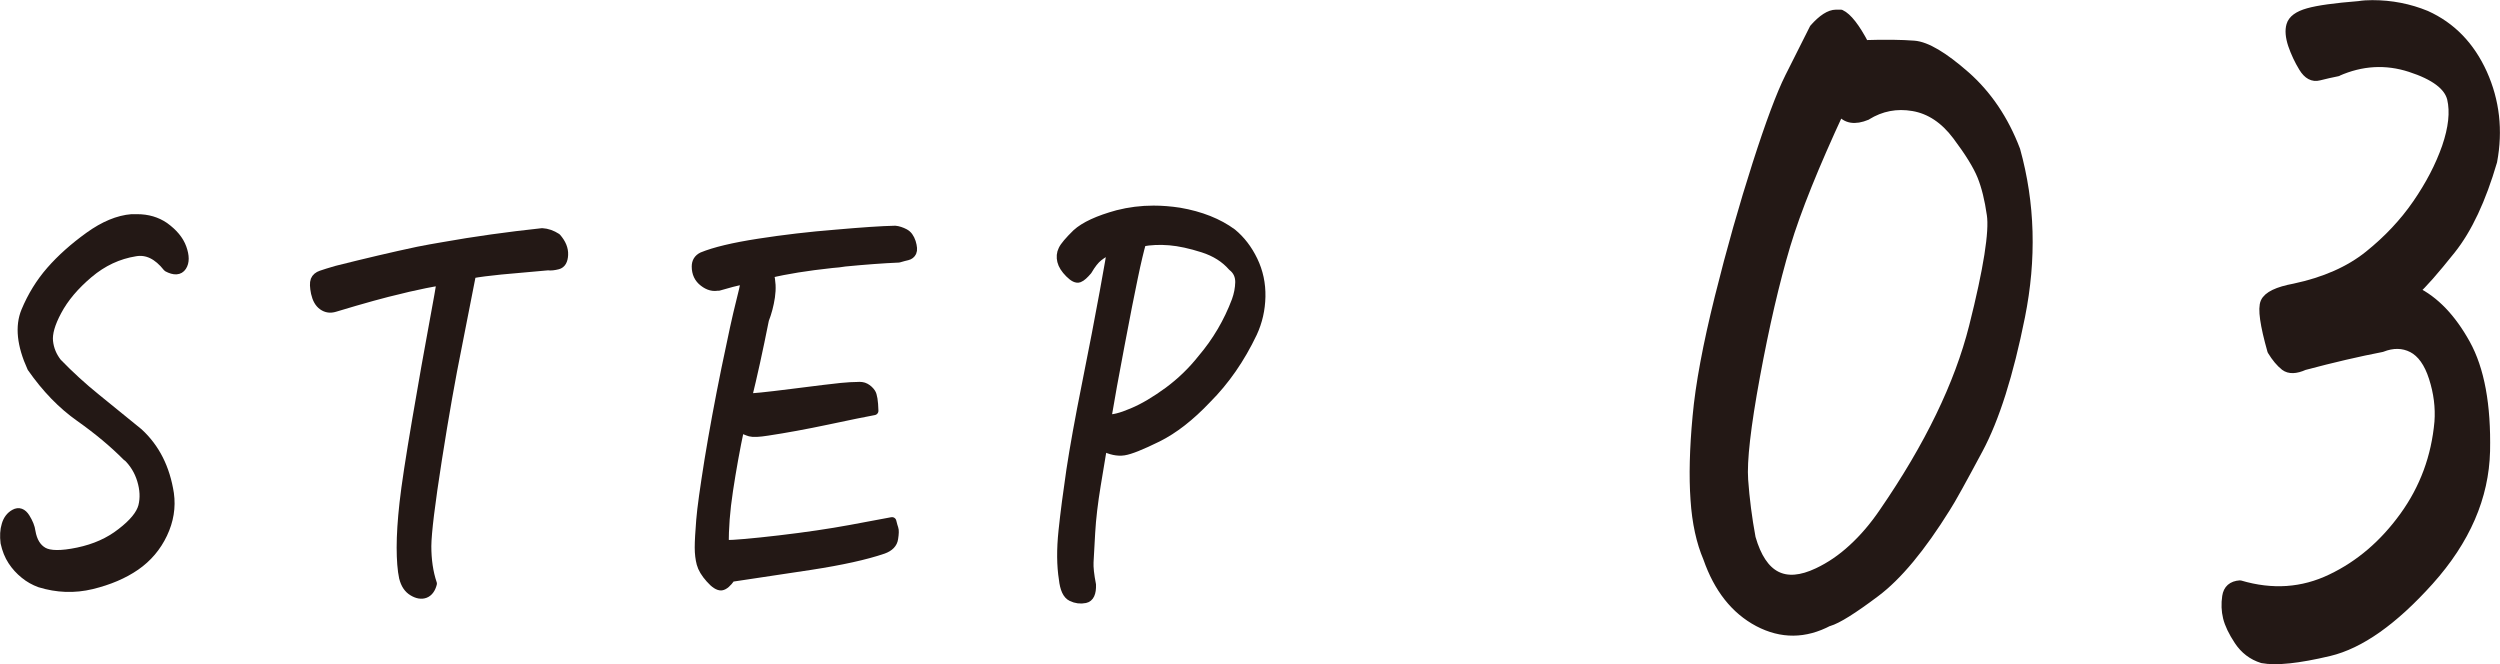 <?xml version="1.0" encoding="UTF-8"?>
<svg id="_レイヤー_2" data-name="レイヤー 2" xmlns="http://www.w3.org/2000/svg" viewBox="0 0 183.85 48.84">
  <defs>
    <style>
      .cls-1 {
        fill: #231815;
        stroke: #231815;
        stroke-linecap: round;
        stroke-linejoin: round;
        stroke-width: .64px;
      }
    </style>
  </defs>
  <g id="_デザイン" data-name="デザイン">
    <g id="ttl_step03">
      <g>
        <path class="cls-1" d="M9.33,33.59c-1-1.01-2.16-1.97-3.46-2.89-1.31-.92-2.49-2.14-3.55-3.66-.76-1.67-.9-3.05-.44-4.16.46-1.1,1.07-2.1,1.84-2.98.77-.88,1.71-1.72,2.82-2.52,1.11-.8,2.16-1.23,3.14-1.31h.4c.78,0,1.45.2,2.02.59.65.47,1.09.99,1.3,1.58s.21,1.04,0,1.36c-.21.32-.58.34-1.09.07-.72-.91-1.5-1.29-2.36-1.14-1.25.2-2.39.73-3.42,1.6-1.03.87-1.8,1.78-2.31,2.74-.49.91-.7,1.65-.64,2.23.06.58.28,1.1.64,1.56.9.93,1.86,1.81,2.88,2.63,1.02.82,2.05,1.66,3.1,2.52,1.23,1.13,1.98,2.62,2.27,4.49.14,1.01-.02,1.99-.48,2.96-.46.97-1.13,1.76-2.01,2.37-.88.61-1.96,1.07-3.23,1.38-1.28.31-2.55.26-3.82-.13-.41-.15-.79-.36-1.13-.64-.35-.28-.65-.61-.9-.99-.25-.38-.43-.83-.54-1.34-.06-.49-.04-.93.08-1.31.11-.38.32-.66.63-.83.31-.17.58-.07.81.29.23.37.37.71.41,1.03.12.71.42,1.2.89,1.47s1.32.28,2.56.02c1.24-.26,2.29-.73,3.17-1.42.9-.69,1.42-1.33,1.58-1.93.15-.6.12-1.24-.09-1.93-.21-.69-.57-1.26-1.06-1.73Z"/>
        <path class="cls-1" d="M29.67,42.49c-.12-.56-.18-1.31-.18-2.23s.07-2.01.21-3.27c.14-1.26.45-3.3.93-6.11.48-2.81.89-5.13,1.23-6.95.34-1.83.53-2.91.57-3.26-.76.12-1.56.28-2.42.48l-.61.15c-1.1.25-2.7.69-4.78,1.32-.33.1-.62.06-.89-.13s-.44-.5-.54-.94c-.09-.44-.1-.75-.03-.94.07-.18.23-.32.47-.4.25-.09.62-.2,1.13-.35,2.15-.54,4.14-1.01,5.98-1.4.61-.12,1.21-.23,1.81-.33,2.35-.42,4.79-.76,7.32-1.03.37.02.73.15,1.07.37.37.42.54.84.52,1.27-.02.43-.17.68-.44.75-.28.07-.52.1-.72.07-1.41.12-2.56.23-3.46.31-.9.09-1.61.18-2.15.28l-1.04,5.3c-.47,2.31-.96,5.08-1.47,8.33-.51,3.25-.77,5.38-.78,6.38,0,1.01.13,1.93.41,2.76-.1.39-.29.64-.55.74s-.57.05-.9-.15c-.34-.2-.57-.54-.69-1.03Z"/>
        <path class="cls-1" d="M52.84,21.04c-.37.1-.74,0-1.1-.28-.37-.28-.55-.67-.55-1.16,0-.34.15-.59.46-.74.9-.37,2.28-.7,4.15-.99,1.87-.29,3.75-.51,5.65-.66,1.92-.17,3.38-.27,4.38-.29.22.02.46.1.69.22.24.12.4.35.51.68.1.33.12.57.05.72-.07.15-.19.24-.35.28-.16.04-.38.09-.64.17-1.18.05-2.5.15-3.95.29-.31.05-.62.09-.95.11-1.84.2-3.37.44-4.6.74.14.54.17,1.11.08,1.71-.09.6-.24,1.16-.44,1.67-.45,2.26-.87,4.17-1.26,5.74.27.02,1.35-.09,3.25-.33,1.9-.24,3.11-.39,3.63-.44.52-.05.91-.07,1.18-.07.25-.02.45,0,.61.09.16.09.31.21.43.39.12.17.19.61.21,1.32-.67.12-1.82.36-3.43.7-1.61.34-3.08.61-4.41.81-.63.1-1.06.12-1.27.06-.21-.06-.46-.17-.75-.31-.33,1.55-.6,3.07-.83,4.58-.23,1.51-.33,2.84-.31,3.99.71,0,2.06-.12,4.03-.35,1.97-.23,3.72-.49,5.24-.77,1.52-.28,2.54-.47,3.05-.57.06.25.11.42.15.53s.04.35-.02.72c-.05.37-.31.64-.78.81-1.29.44-3.06.83-5.33,1.18l-5.85.88c-.27.39-.51.6-.72.63-.21.02-.5-.16-.84-.55-.35-.39-.57-.76-.66-1.1-.09-.34-.14-.74-.14-1.18,0-.47.04-1.14.11-2.02.07-.88.28-2.36.61-4.43.34-2.07.75-4.3,1.24-6.7.49-2.39.84-3.97,1.04-4.75.2-.77.34-1.38.4-1.82-.67.15-1.33.32-1.96.51Z"/>
        <path class="cls-1" d="M81.74,18.32c-.37.17-.68.36-.95.57s-.53.55-.8,1.01c-.25.29-.45.48-.63.55s-.41-.04-.72-.35c-.31-.31-.5-.61-.57-.9s-.05-.57.08-.83c.12-.26.46-.66,1.01-1.2.59-.54,1.6-1.01,3.03-1.4.86-.22,1.74-.33,2.64-.33.61,0,1.25.05,1.9.15,1.57.27,2.87.79,3.89,1.54.63.52,1.15,1.19,1.55,2.02.4.83.59,1.72.57,2.67-.02.94-.22,1.83-.61,2.67-.9,1.89-2.02,3.51-3.37,4.86-1.23,1.3-2.44,2.24-3.63,2.83-1.2.59-2.02.92-2.48.99s-.98-.04-1.55-.33c-.1.61-.26,1.56-.47,2.83-.21,1.28-.35,2.44-.41,3.5-.06,1.05-.1,1.78-.12,2.17-.02.39.04.94.18,1.66.02.61-.14.96-.48,1.03-.34.07-.67.03-1-.13-.33-.16-.53-.59-.61-1.31-.16-1.01-.17-2.18-.03-3.53.14-1.35.34-2.85.58-4.49.25-1.64.63-3.76,1.15-6.35.52-2.59.95-4.84,1.3-6.75.35-1.91.53-2.97.55-3.16ZM81.4,30.79c.41.05,1.03-.1,1.87-.46.84-.35,1.72-.88,2.65-1.56.93-.69,1.75-1.48,2.47-2.39,1.08-1.27,1.92-2.7,2.51-4.27.16-.44.25-.9.26-1.36,0-.47-.17-.85-.54-1.14-.53-.61-1.25-1.07-2.16-1.36s-1.73-.47-2.45-.53c-.73-.06-1.41-.03-2.04.09-.16.56-.37,1.43-.61,2.59-.25,1.17-.57,2.83-.98,4.99-.41,2.16-.74,3.96-.98,5.41Z"/>
        <path class="cls-1" d="M134.49,45.72c-1.75.93-3.48.94-5.19.04-1.71-.91-2.95-2.48-3.73-4.72-.5-1.17-.82-2.6-.93-4.3-.12-1.7-.07-3.73.15-6.09.21-2.35.76-5.28,1.63-8.78.87-3.5,1.8-6.76,2.77-9.79.97-3.03,1.77-5.16,2.39-6.4.62-1.24,1.22-2.44,1.81-3.6.62-.7,1.17-1.05,1.63-1.05h.35c.5.23,1.09.98,1.75,2.24,1.51-.05,2.73-.03,3.64.04.91.07,2.17.82,3.79,2.24,1.61,1.42,2.85,3.25,3.7,5.49,1.09,3.92,1.2,8,.35,12.24-.85,4.24-1.88,7.5-3.09,9.76-1.21,2.26-2,3.7-2.39,4.3-1.83,2.94-3.56,5.03-5.21,6.26-1.65,1.24-2.79,1.95-3.41,2.13ZM137.29,8.51c-.89.37-1.55.26-1.98-.35-1.86,4.01-3.19,7.3-3.96,9.86-.82,2.75-1.56,5.97-2.24,9.65-.68,3.68-.97,6.23-.87,7.62.1,1.4.28,2.82.55,4.27.82,2.85,2.45,3.68,4.89,2.52.89-.42,1.75-1,2.56-1.75.82-.75,1.57-1.63,2.27-2.66,3.34-4.85,5.54-9.4,6.61-13.64,1.07-4.24,1.5-7,1.31-8.25-.16-1.12-.39-2.06-.7-2.83s-.92-1.76-1.83-2.97c-.91-1.21-1.98-1.92-3.21-2.13-1.22-.21-2.36.01-3.41.66Z"/>
        <path class="cls-1" d="M171.91,5.29c-.47.09-.92.2-1.37.31-.45.12-.84-.09-1.17-.63-.33-.54-.59-1.1-.79-1.68-.19-.58-.23-1.06-.12-1.43.12-.42.54-.73,1.28-.94.74-.21,1.98-.38,3.73-.52.31-.05.64-.07.99-.07,1.4,0,2.72.26,3.96.77,1.86.84,3.25,2.27,4.17,4.3.91,2.03,1.16,4.19.73,6.47-.82,2.8-1.83,4.97-3.06,6.51s-2.11,2.54-2.65,3.01c1.44.7,2.68,1.99,3.73,3.88s1.53,4.52,1.46,7.9c-.08,3.38-1.46,6.56-4.14,9.55-2.64,2.94-5.1,4.67-7.37,5.21-2.27.54-3.91.71-4.92.52-.74-.23-1.32-.68-1.75-1.33-.43-.65-.7-1.22-.82-1.71-.12-.49-.14-1-.06-1.54.08-.54.41-.83.99-.87,2.37.7,4.6.55,6.7-.46,2.1-1,3.88-2.53,5.36-4.58,1.48-2.05,2.33-4.36,2.56-6.93.08-1.07-.06-2.16-.41-3.25-.35-1.1-.87-1.82-1.54-2.17-.68-.35-1.43-.36-2.24-.04-1.71.33-3.61.77-5.71,1.33-.62.28-1.1.29-1.43.04-.33-.26-.65-.64-.96-1.15-.54-1.91-.71-3.1-.5-3.57.21-.47.94-.82,2.18-1.05,2.21-.47,4.03-1.27,5.45-2.41,1.42-1.14,2.6-2.4,3.55-3.78.95-1.38,1.67-2.76,2.16-4.16.48-1.4.61-2.59.38-3.57-.23-.93-1.24-1.69-3.03-2.27-1.79-.58-3.58-.48-5.36.31Z"/>
      </g>
    </g>
  </g>
</svg>